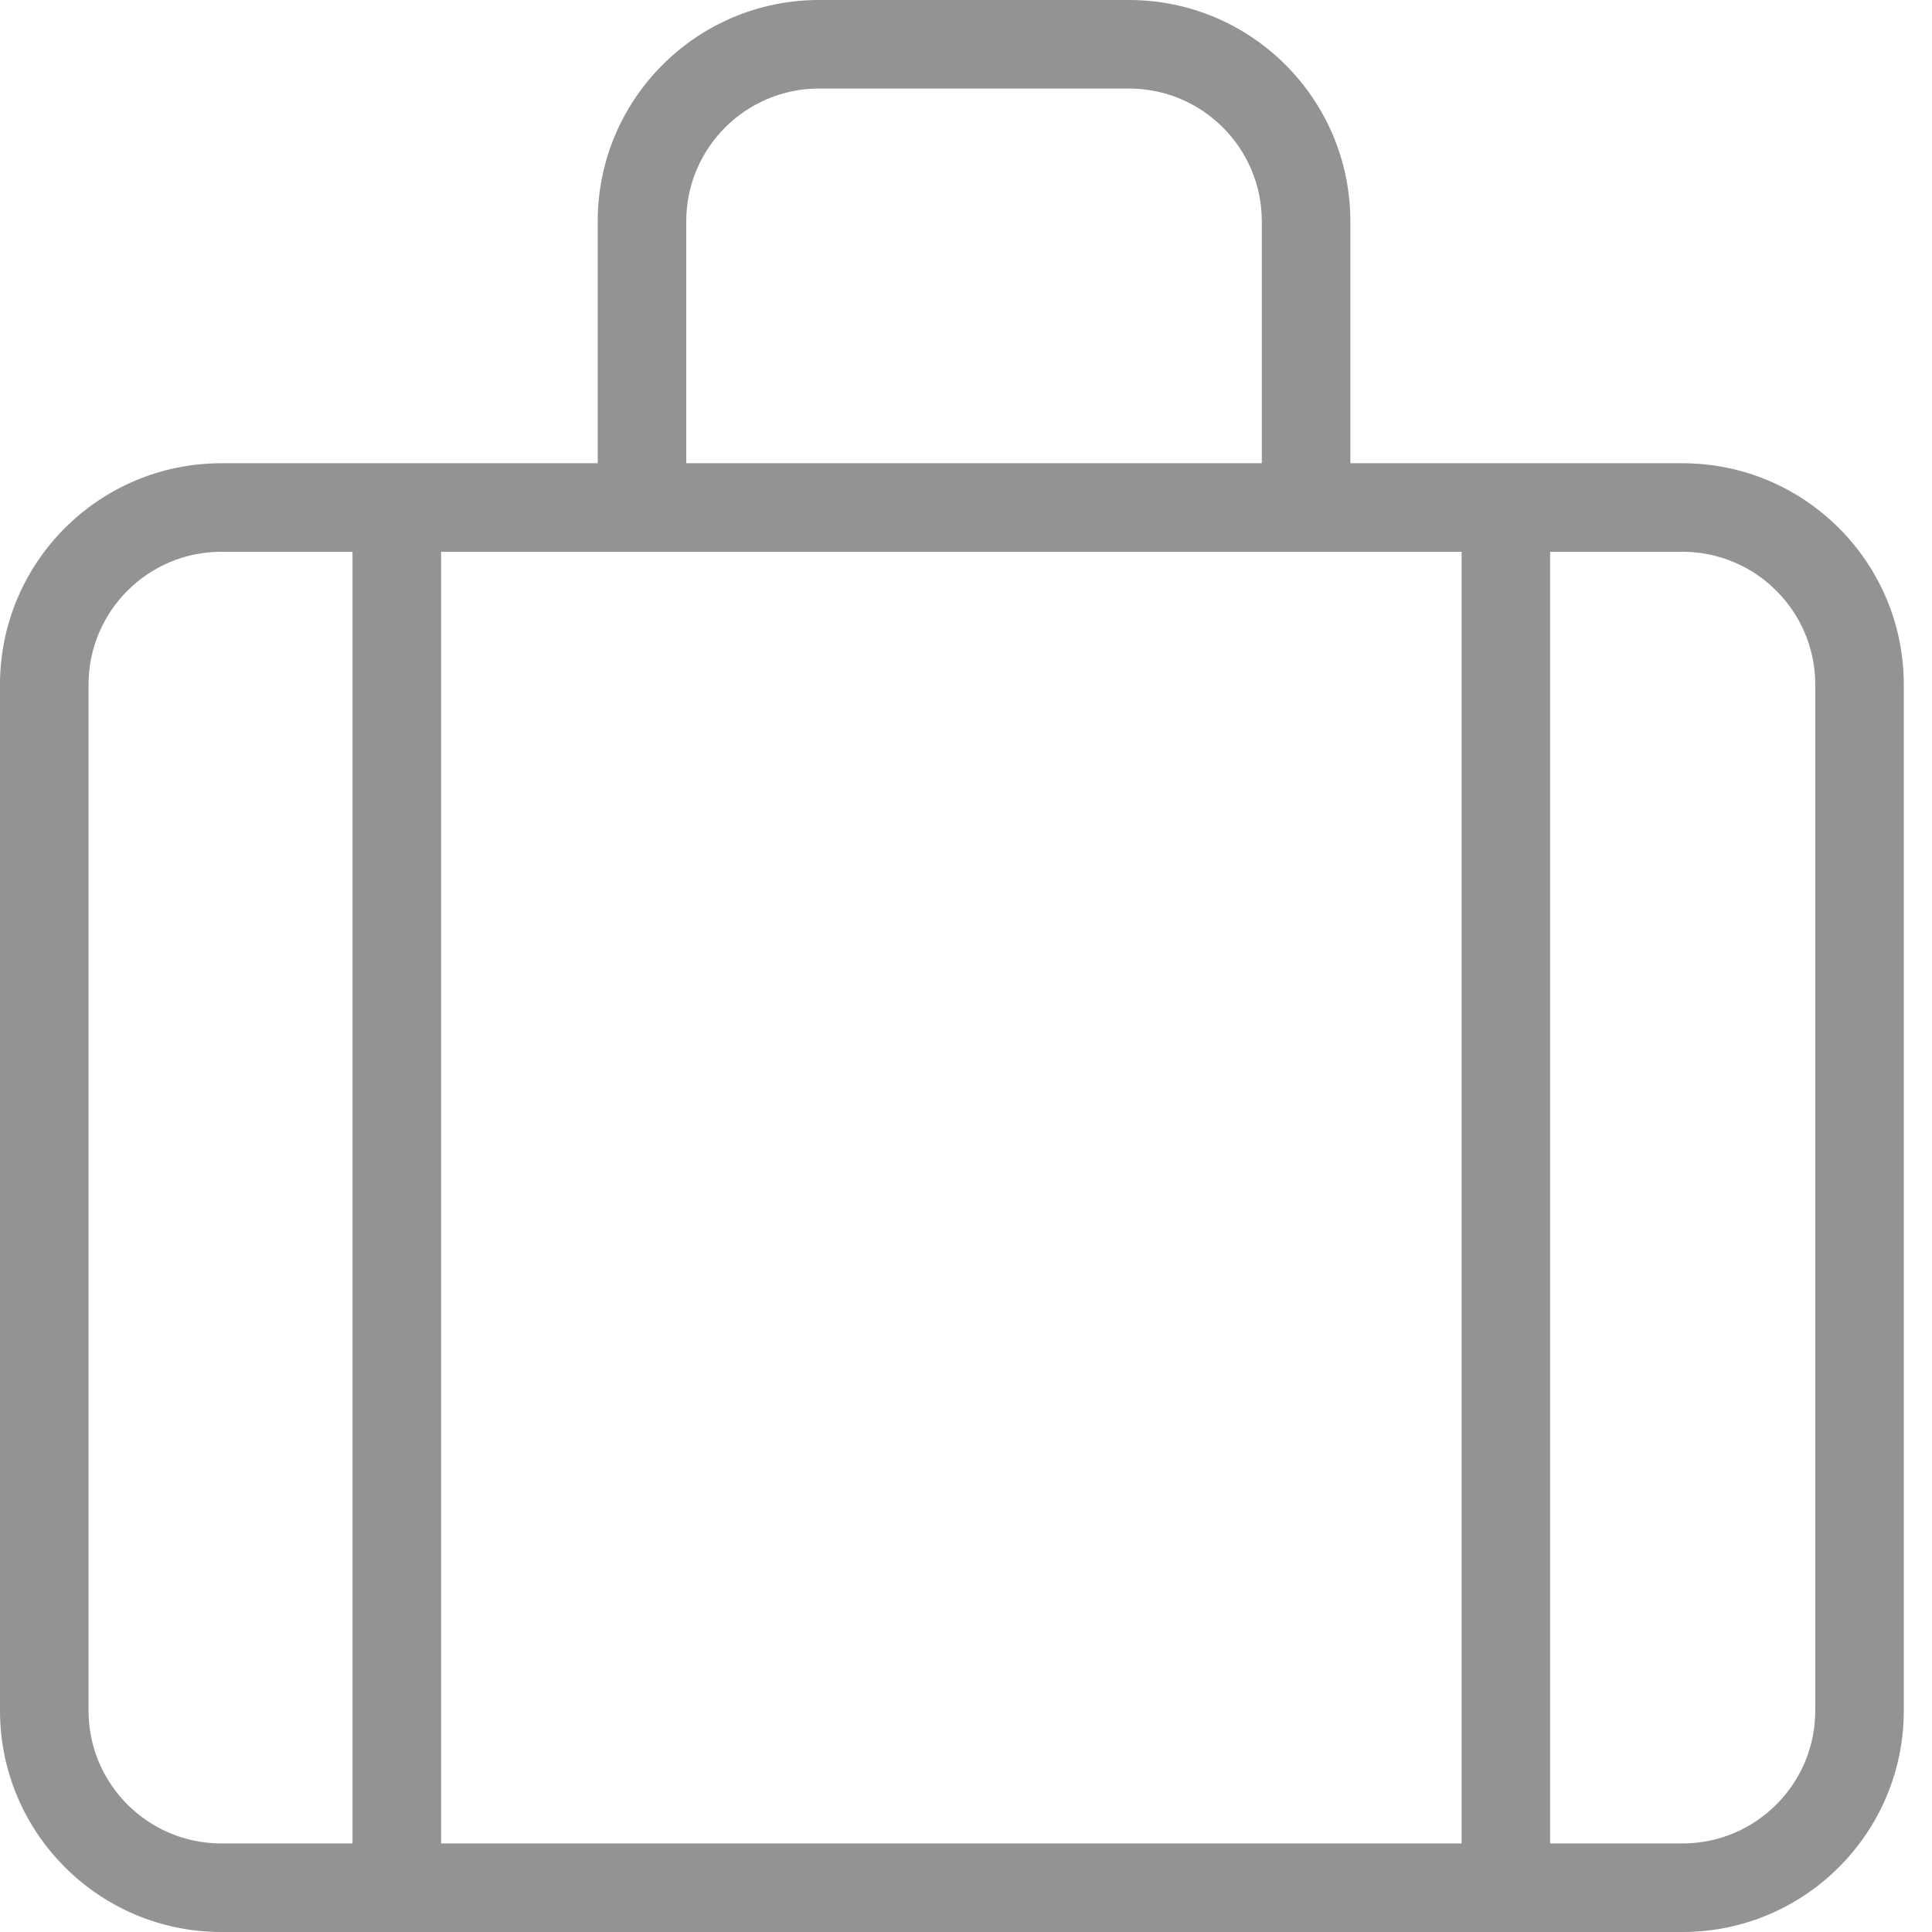 <svg width="35" height="35" viewBox="0 0 35 35" fill="none" xmlns="http://www.w3.org/2000/svg">
<path d="M30.478 33.396C31.807 33.396 32.885 32.319 32.885 30.99V12.403C32.885 11.074 31.807 9.996 30.478 9.996H4.01C2.682 9.996 1.604 11.074 1.604 12.403V30.99C1.604 32.319 2.682 33.396 4.01 33.396H30.478ZM30.478 35H4.01C1.796 35 0 33.204 0 30.99V12.403C0 10.188 1.796 8.392 4.01 8.392H30.478C32.693 8.392 34.489 10.188 34.489 12.403V30.99C34.489 33.204 32.693 35 30.478 35Z" fill="#939393"/>
<path d="M6.386 9.243V33.624C6.386 34.067 6.746 34.426 7.188 34.426C7.631 34.426 7.991 34.067 7.991 33.624V9.243C7.991 8.8 7.631 8.441 7.188 8.441C6.746 8.441 6.386 8.8 6.386 9.243ZM26.478 9.631V34.012C26.478 34.455 26.837 34.814 27.28 34.814C27.723 34.814 28.082 34.455 28.082 34.012V9.631C28.082 9.188 27.723 8.829 27.28 8.829C26.837 8.829 26.478 9.188 26.478 9.631ZM12.432 8.823V4.01C12.432 2.682 13.509 1.604 14.838 1.604H20.453C21.781 1.604 22.859 2.682 22.859 4.01V8.823C22.859 9.266 23.218 9.625 23.661 9.625C24.104 9.625 24.463 9.266 24.463 8.823V4.01C24.463 1.796 22.667 0 20.453 0H14.838C12.623 0 10.828 1.796 10.828 4.01V8.823C10.828 9.266 11.187 9.625 11.63 9.625C12.073 9.625 12.432 9.266 12.432 8.823Z" fill="#939393"/>
</svg>
